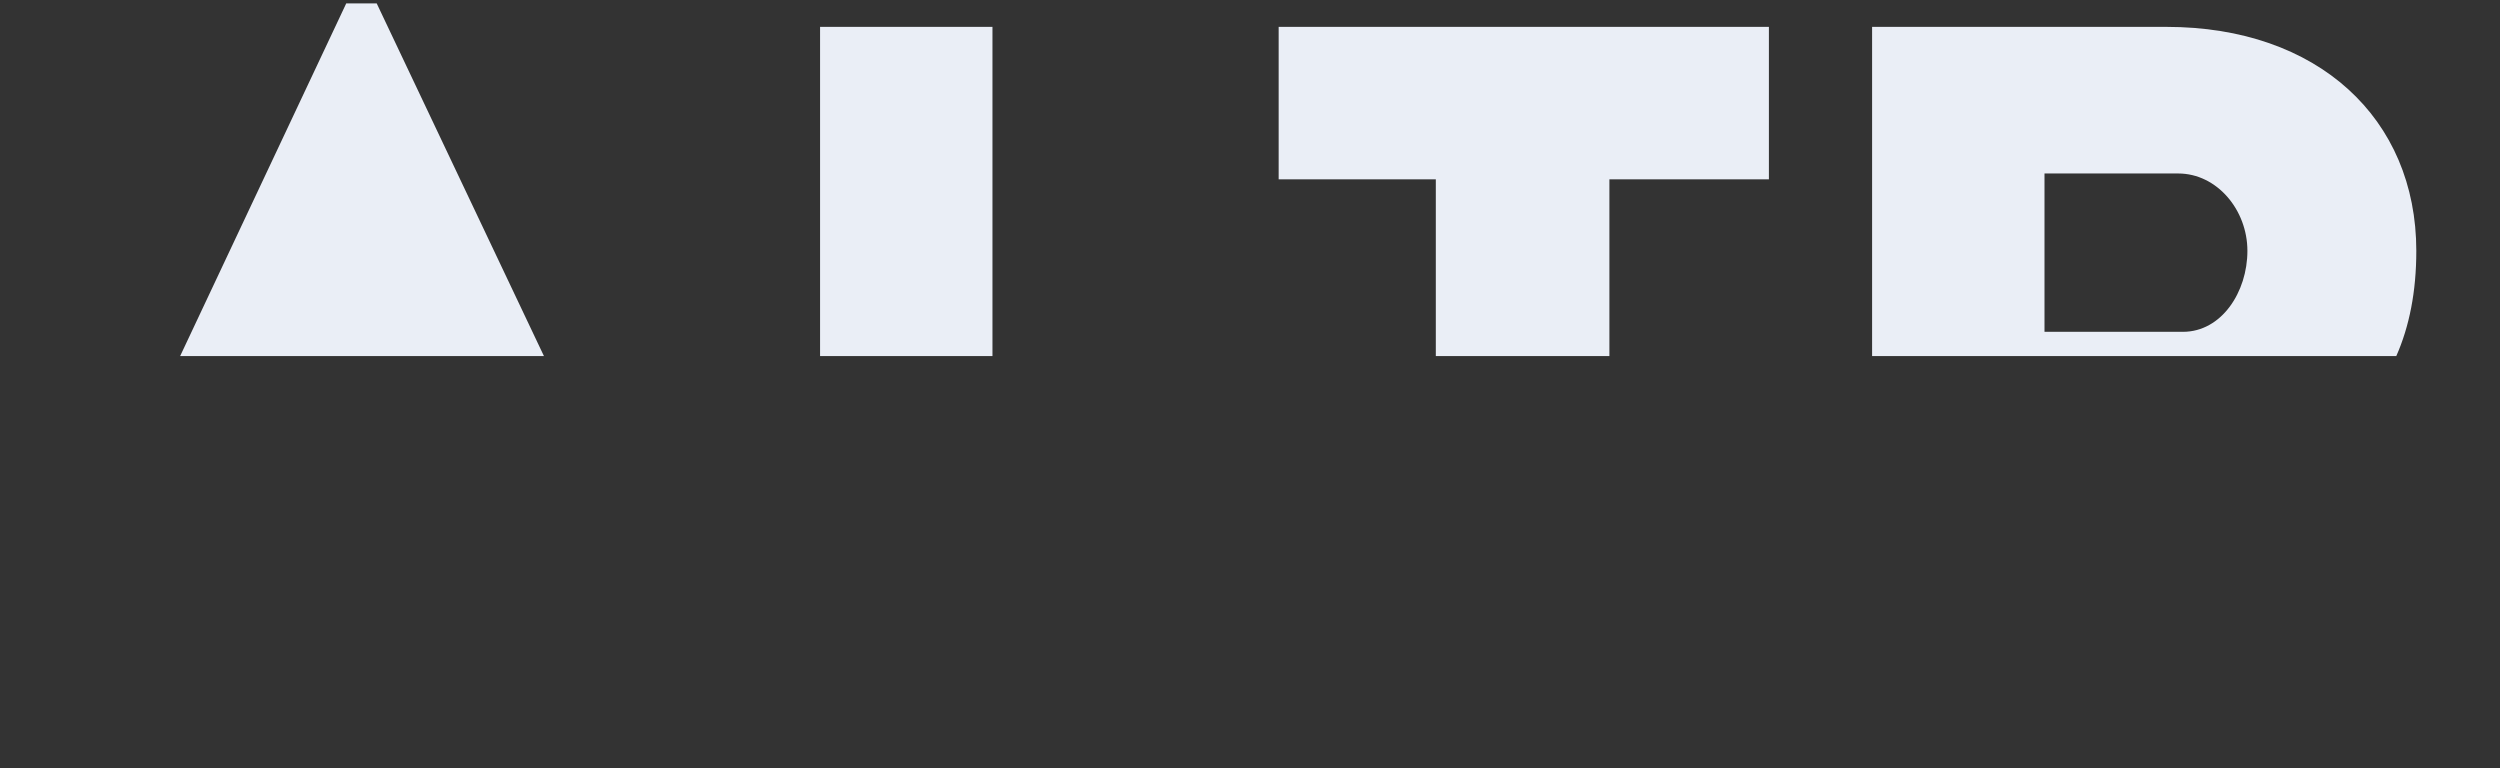 <svg width="667" height="205" viewBox="0 0 667 205" fill="none" xmlns="http://www.w3.org/2000/svg">
<rect x="0" y="0" width="667" height="205" fill="#333333" stroke="none"/>
<path fill-rule="evenodd" clip-rule="evenodd" d="M499.476 95H639.329C642.798 87.155 644.671 77.859 644.671 66.939C644.671 31.578 618.387 7.171 578.02 7.171H499.476V95ZM383.076 95H429.387L429.387 47.852H471.943V7.171H341.146V47.852H383.076V95ZM218.794 95H264.79V7.171H218.794V95ZM48.062 95L92.373 0.913H100.508L145.124 95H48.062ZM545.474 46.286H581.147C591.472 46.286 599.608 55.987 599.608 66.938C599.608 77.892 592.726 88.53 582.399 88.53H545.474V46.286Z" fill="#EAEEF6"/>
</svg>
